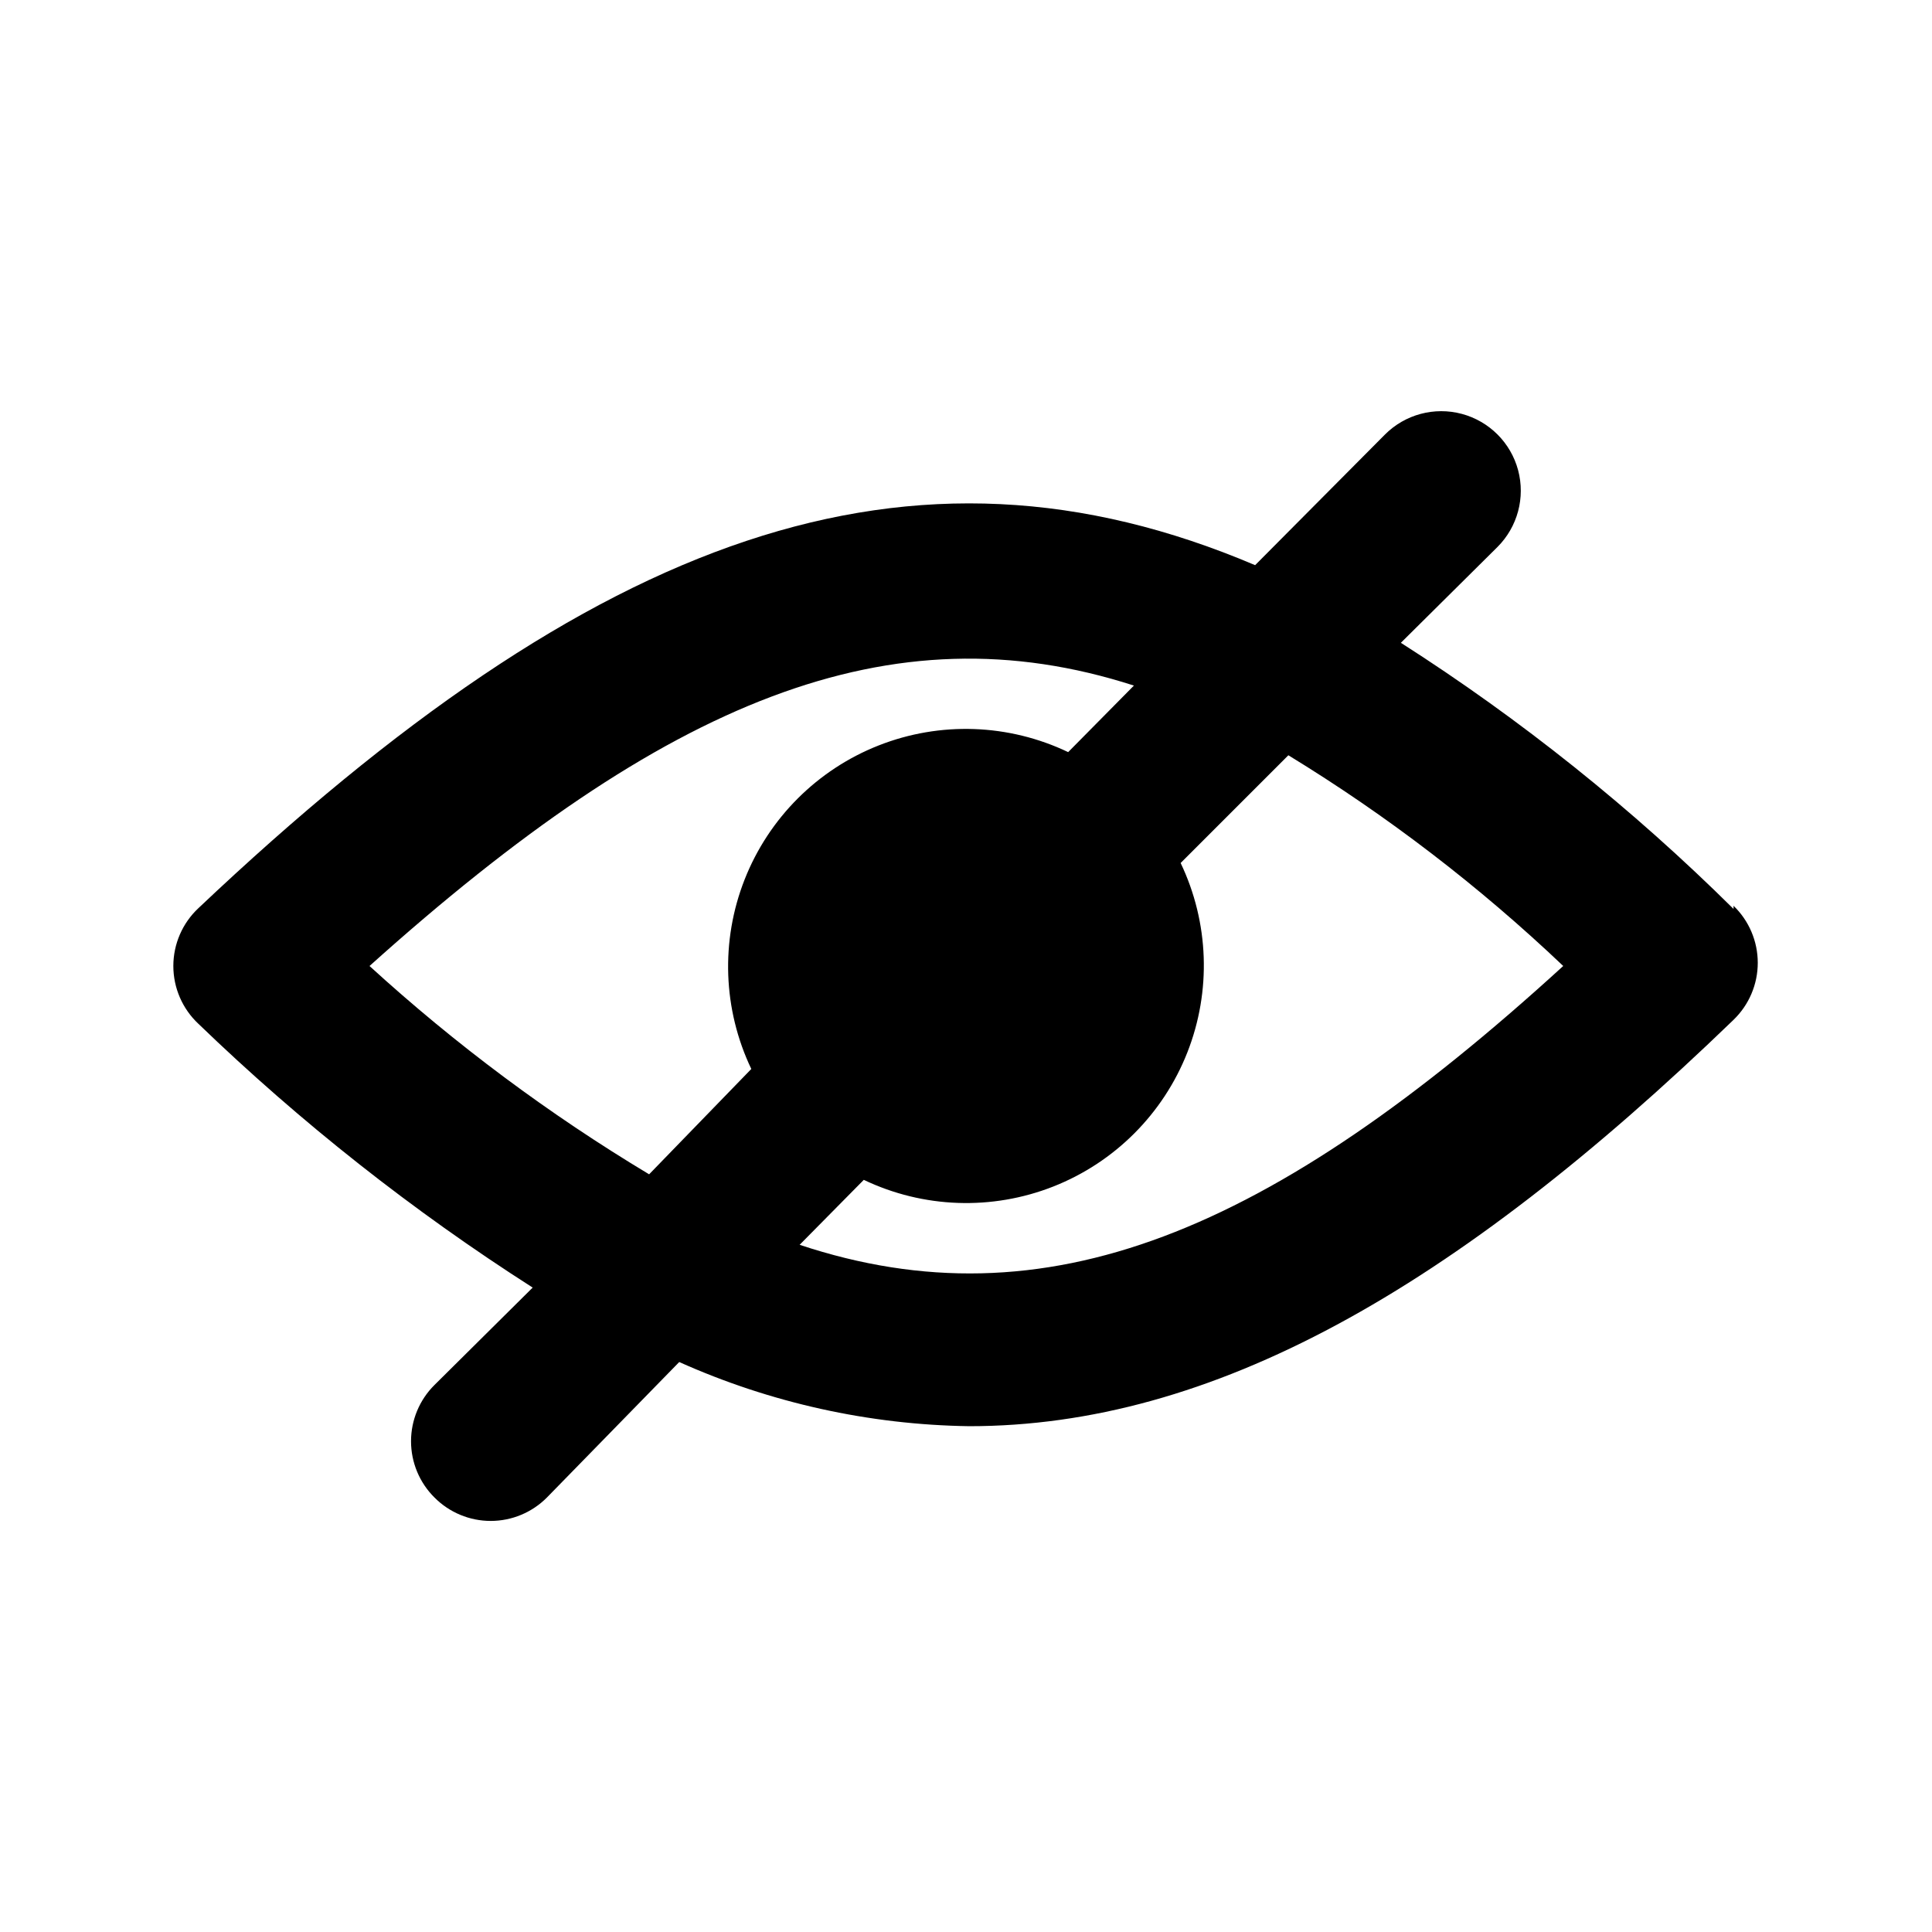 <?xml version="1.0" encoding="UTF-8"?>
<!-- Uploaded to: SVG Repo, www.svgrepo.com, Generator: SVG Repo Mixer Tools -->
<svg fill="#000000" width="800px" height="800px" version="1.1" viewBox="144 144 512 512" xmlns="http://www.w3.org/2000/svg">
 <path d="m603.41 384.88c-26.805-26.566-56.359-50.211-88.164-70.531l25.609-25.402c5.324-5.324 7.402-13.086 5.457-20.359-1.949-7.273-7.633-12.953-14.906-14.902s-15.035 0.129-20.359 5.453l-34.426 34.637c-91.316-38.836-174.87-8.605-280.04 90.898-4.238 3.969-6.644 9.516-6.644 15.324 0 5.805 2.406 11.355 6.644 15.324 27.141 26.176 56.816 49.594 88.586 69.902l-26.031 25.82c-3.973 3.941-6.207 9.309-6.207 14.902 0 5.598 2.234 10.965 6.207 14.906 3.941 3.973 9.309 6.211 14.906 6.211s10.961-2.238 14.902-6.211l35.059-35.898c24.188 10.832 50.332 16.617 76.832 17.004 64.234 0 128.26-35.895 202.57-107.69h-0.004c4.106-3.957 6.426-9.414 6.426-15.113 0-5.703-2.32-11.16-6.426-15.117zm-361.48 15.117c78.512-70.535 138.13-95.094 202.57-74.312l-17.422 17.633h-0.004c-15.766-7.531-33.953-8.172-50.211-1.77-16.258 6.398-29.125 19.27-35.527 35.527s-5.762 34.441 1.77 50.211l-27.078 27.918c-26.477-15.895-51.301-34.387-74.102-55.207zm113.98 73.891 17.004-17.215c15.77 7.531 33.953 8.172 50.211 1.773 16.258-6.402 29.129-19.27 35.527-35.527 6.402-16.258 5.762-34.445-1.77-50.215l28.551-28.551v0.004c26.18 15.992 50.598 34.711 72.84 55.84-77.668 70.953-137.29 95.512-202.36 73.891z"/>
</svg>